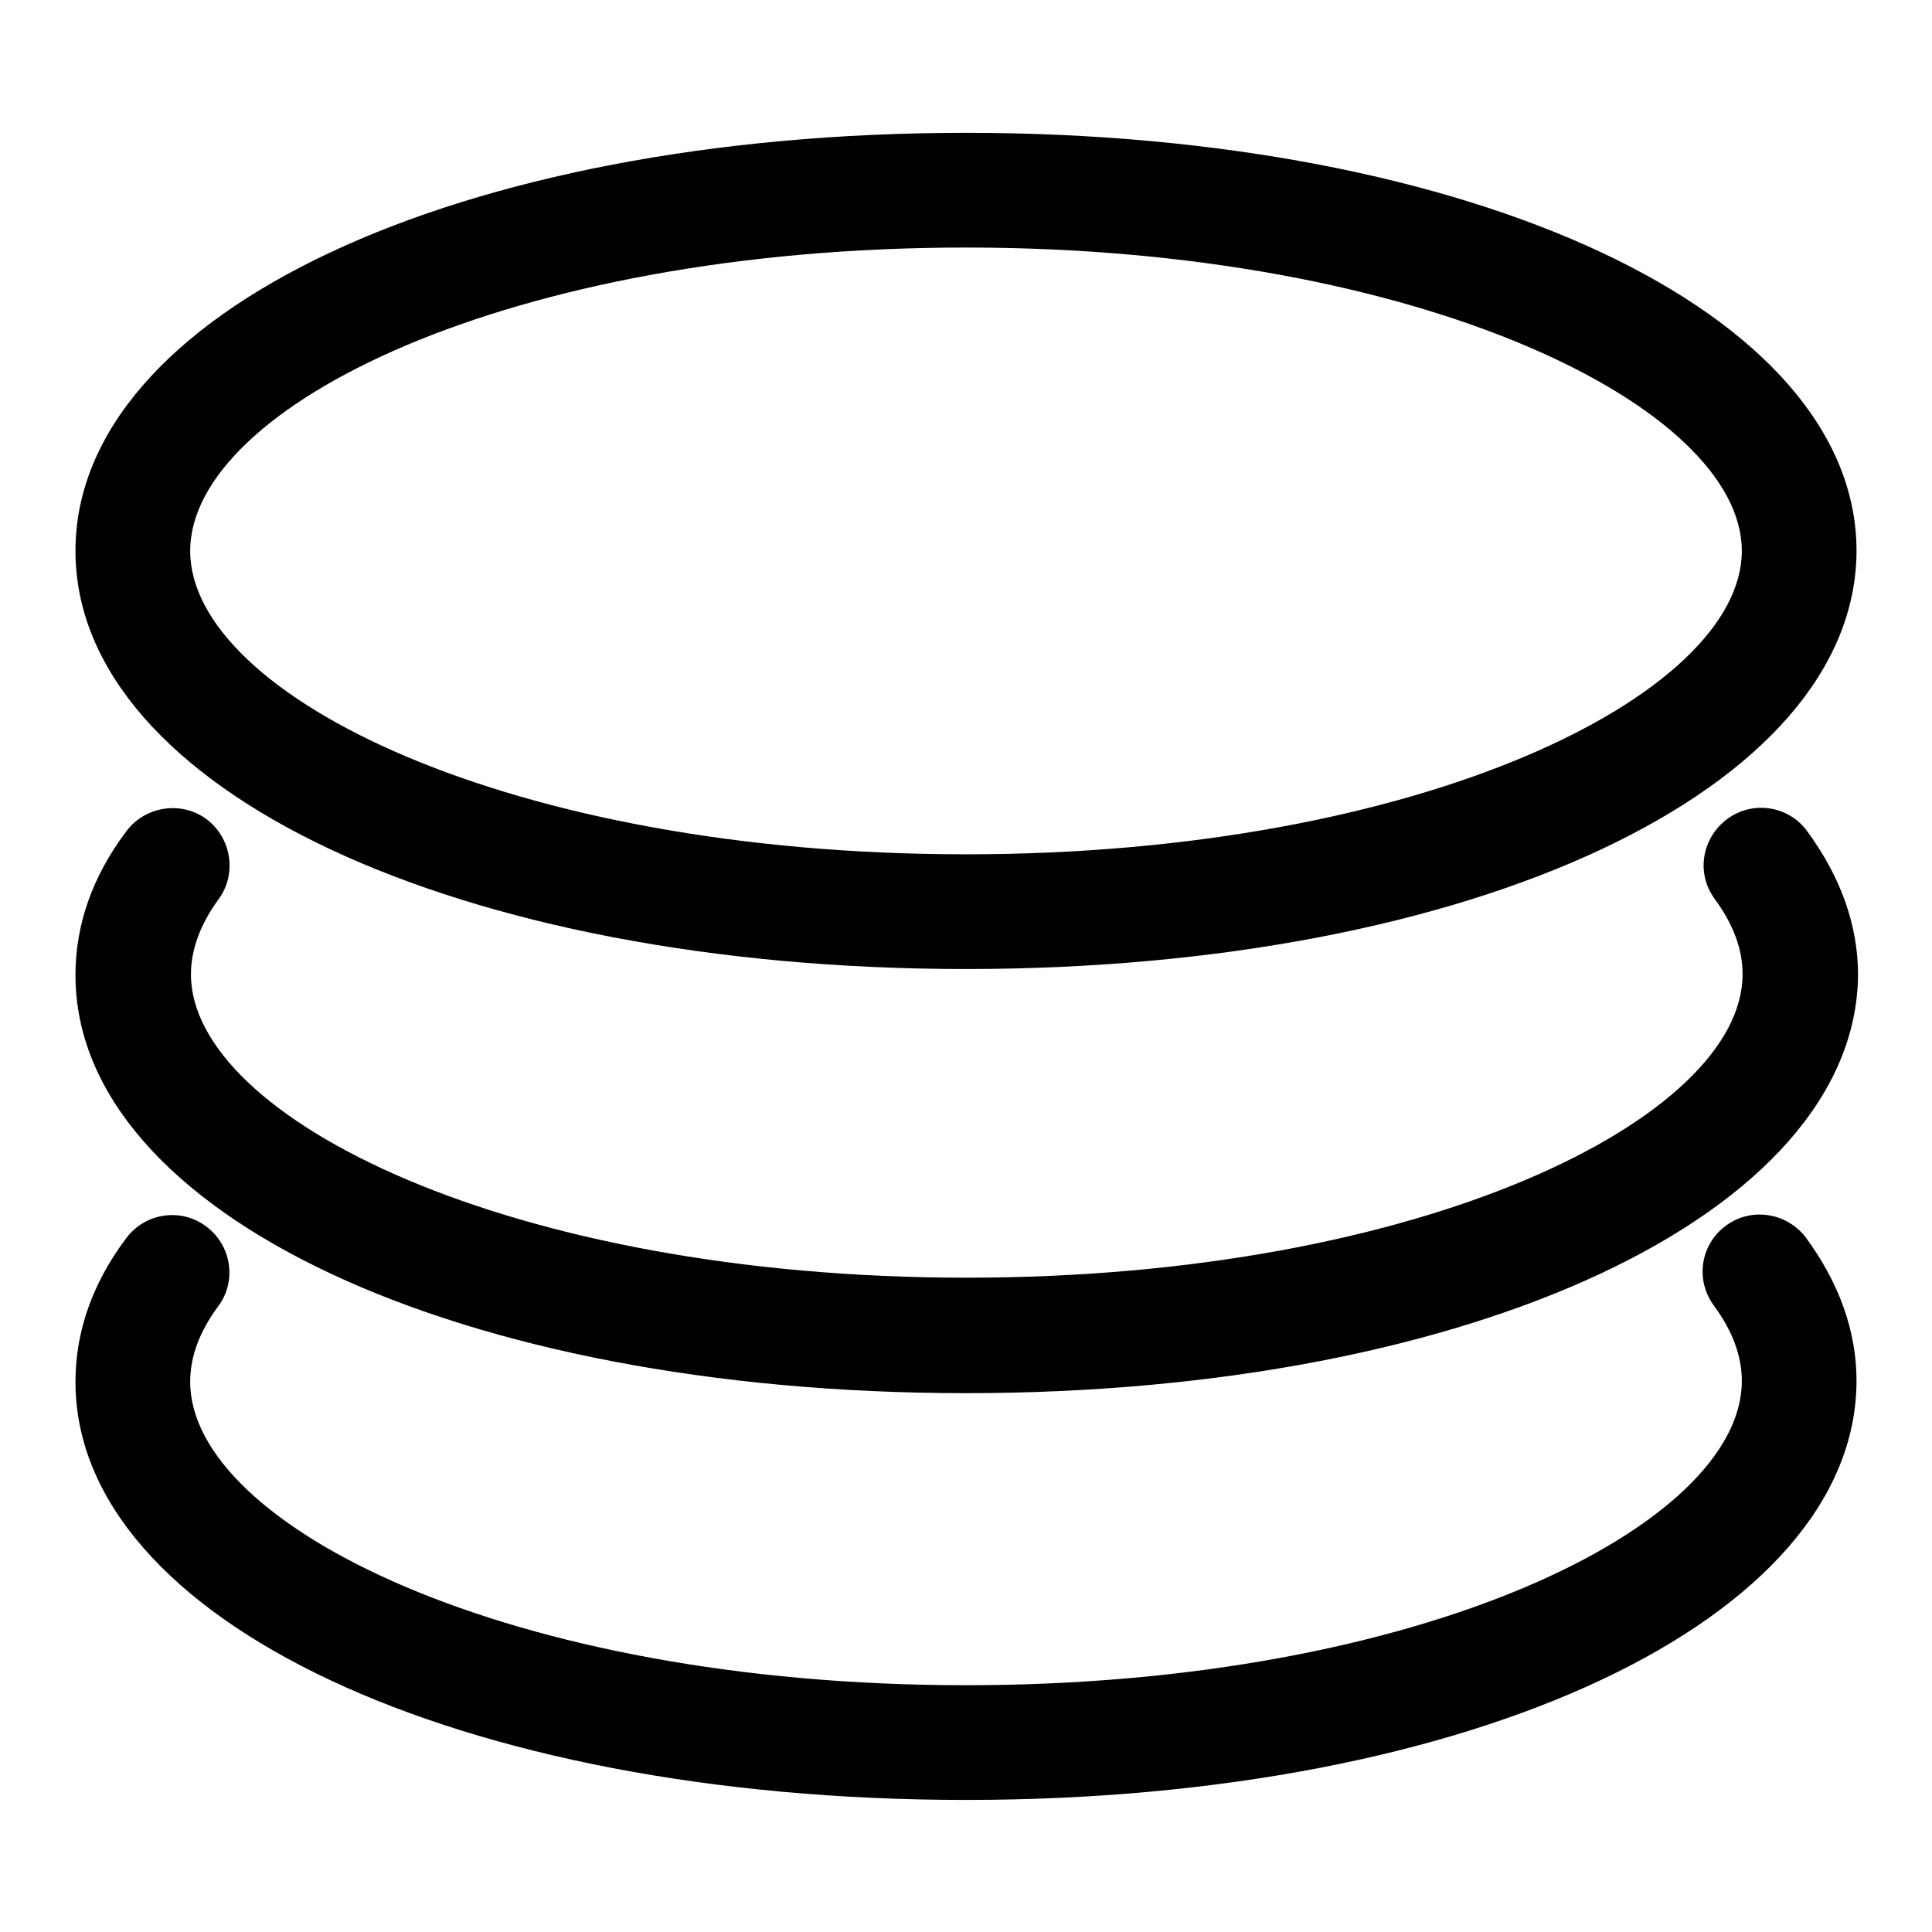 <?xml version="1.0" encoding="utf-8"?>
<!-- Svg Vector Icons : http://www.onlinewebfonts.com/icon -->
<!DOCTYPE svg PUBLIC "-//W3C//DTD SVG 1.1//EN" "http://www.w3.org/Graphics/SVG/1.1/DTD/svg11.dtd">
<svg version="1.1" xmlns="http://www.w3.org/2000/svg" xmlns:xlink="http://www.w3.org/1999/xlink" x="0px" y="0px" viewBox="0 0 256 256" enable-background="new 0 0 256 256" xml:space="preserve">
<g> <path fill="#000000" d="M128,128.4c-67.2,0-118-23.8-118-55.4c0-31.6,50.7-55.4,118-55.4c67.2,0,118,23.8,118,55.4 C245.9,104.6,195.2,128.4,128,128.4z M128,32.8C67.4,32.8,25.2,53.9,25.2,73s42.2,40.2,102.8,40.2c60.5,0,102.8-21.2,102.8-40.2 S188.5,32.8,128,32.8z M128,184.6c-67.2,0-118-23.8-118-55.4c0-6.6,2.2-13,6.7-19c2.5-3.4,7.3-4.1,10.6-1.7 c3.4,2.5,4.1,7.3,1.7,10.6c-2.5,3.4-3.7,6.8-3.7,10c0,19,42.2,40.2,102.8,40.2c60.5,0,102.8-21.2,102.8-40.2c0-3.3-1.2-6.6-3.7-10 c-2.5-3.4-1.7-8.1,1.7-10.6c3.4-2.5,8.2-1.7,10.6,1.7c4.4,6,6.7,12.4,6.7,19C245.9,160.7,195.2,184.6,128,184.6z M128,238.5 c-67.2,0-118-23.8-118-55.4c0-6.6,2.2-13,6.7-19c2.5-3.4,7.3-4.1,10.6-1.6c3.4,2.5,4.1,7.3,1.6,10.6c-2.5,3.4-3.7,6.7-3.7,10 c0,19,42.2,40.2,102.8,40.2c60.5,0,102.8-21.2,102.8-40.3c0-3.3-1.2-6.6-3.7-10c-2.5-3.4-1.8-8.1,1.6-10.6 c3.4-2.5,8.1-1.7,10.6,1.6c4.4,6,6.7,12.4,6.7,19C245.9,214.6,195.2,238.5,128,238.5z"/></g>
</svg>